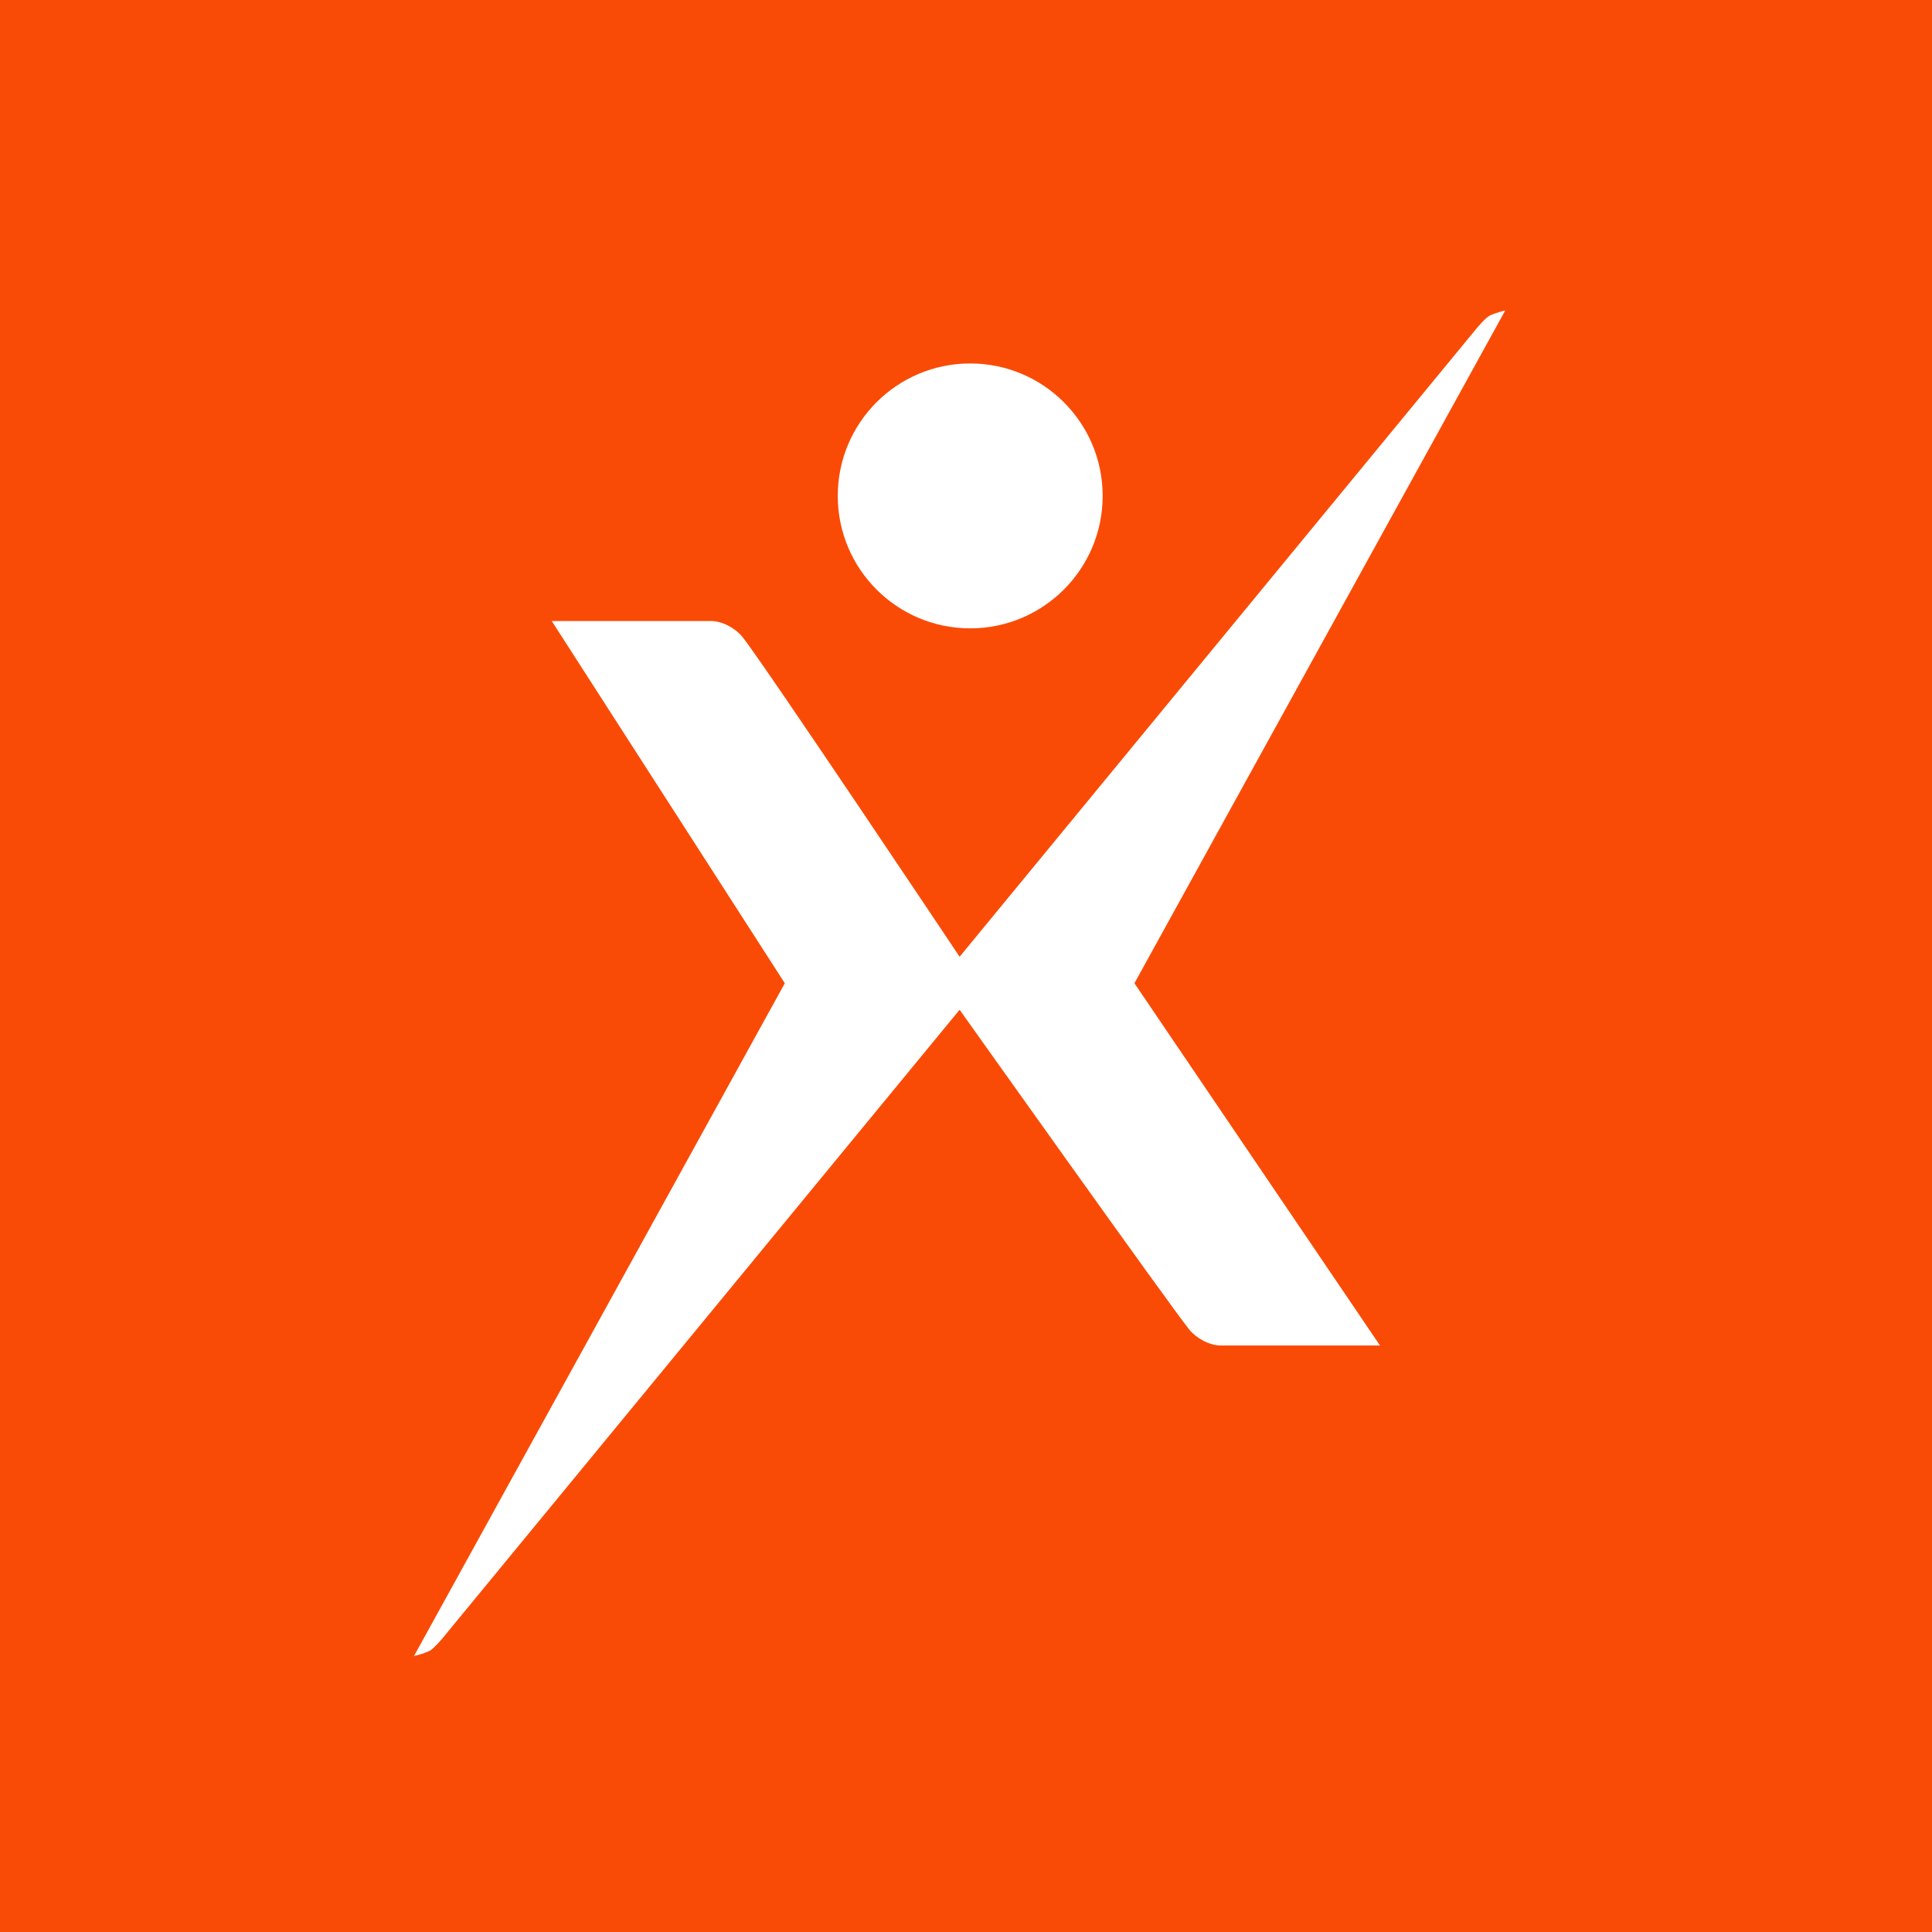 <!-- by Anonymous --><svg width="56" height="56" xmlns="http://www.w3.org/2000/svg"><path fill="#FA4B06" d="M0 0h56v56H0z"/><circle cx="28.122" cy="14.374" r="3.839" fill="#fff"/><path d="M27.815 27.732s-5.681-8.504-6.295-9.271c-.188-.234-.565-.461-.922-.461h-4.606l6.756 10.5L12 48s.266-.056.46-.154c.105-.052.355-.346.355-.346l15-18.232v-1.536zM27.815 29.268s6.043 8.504 6.657 9.271c.188.234.565.461.922.461H40l-7.118-10.5L43.63 9s-.266.056-.46.154c-.106.052-.355.346-.355.346l-15 18.232v1.536z" fill="#fff"/></svg>